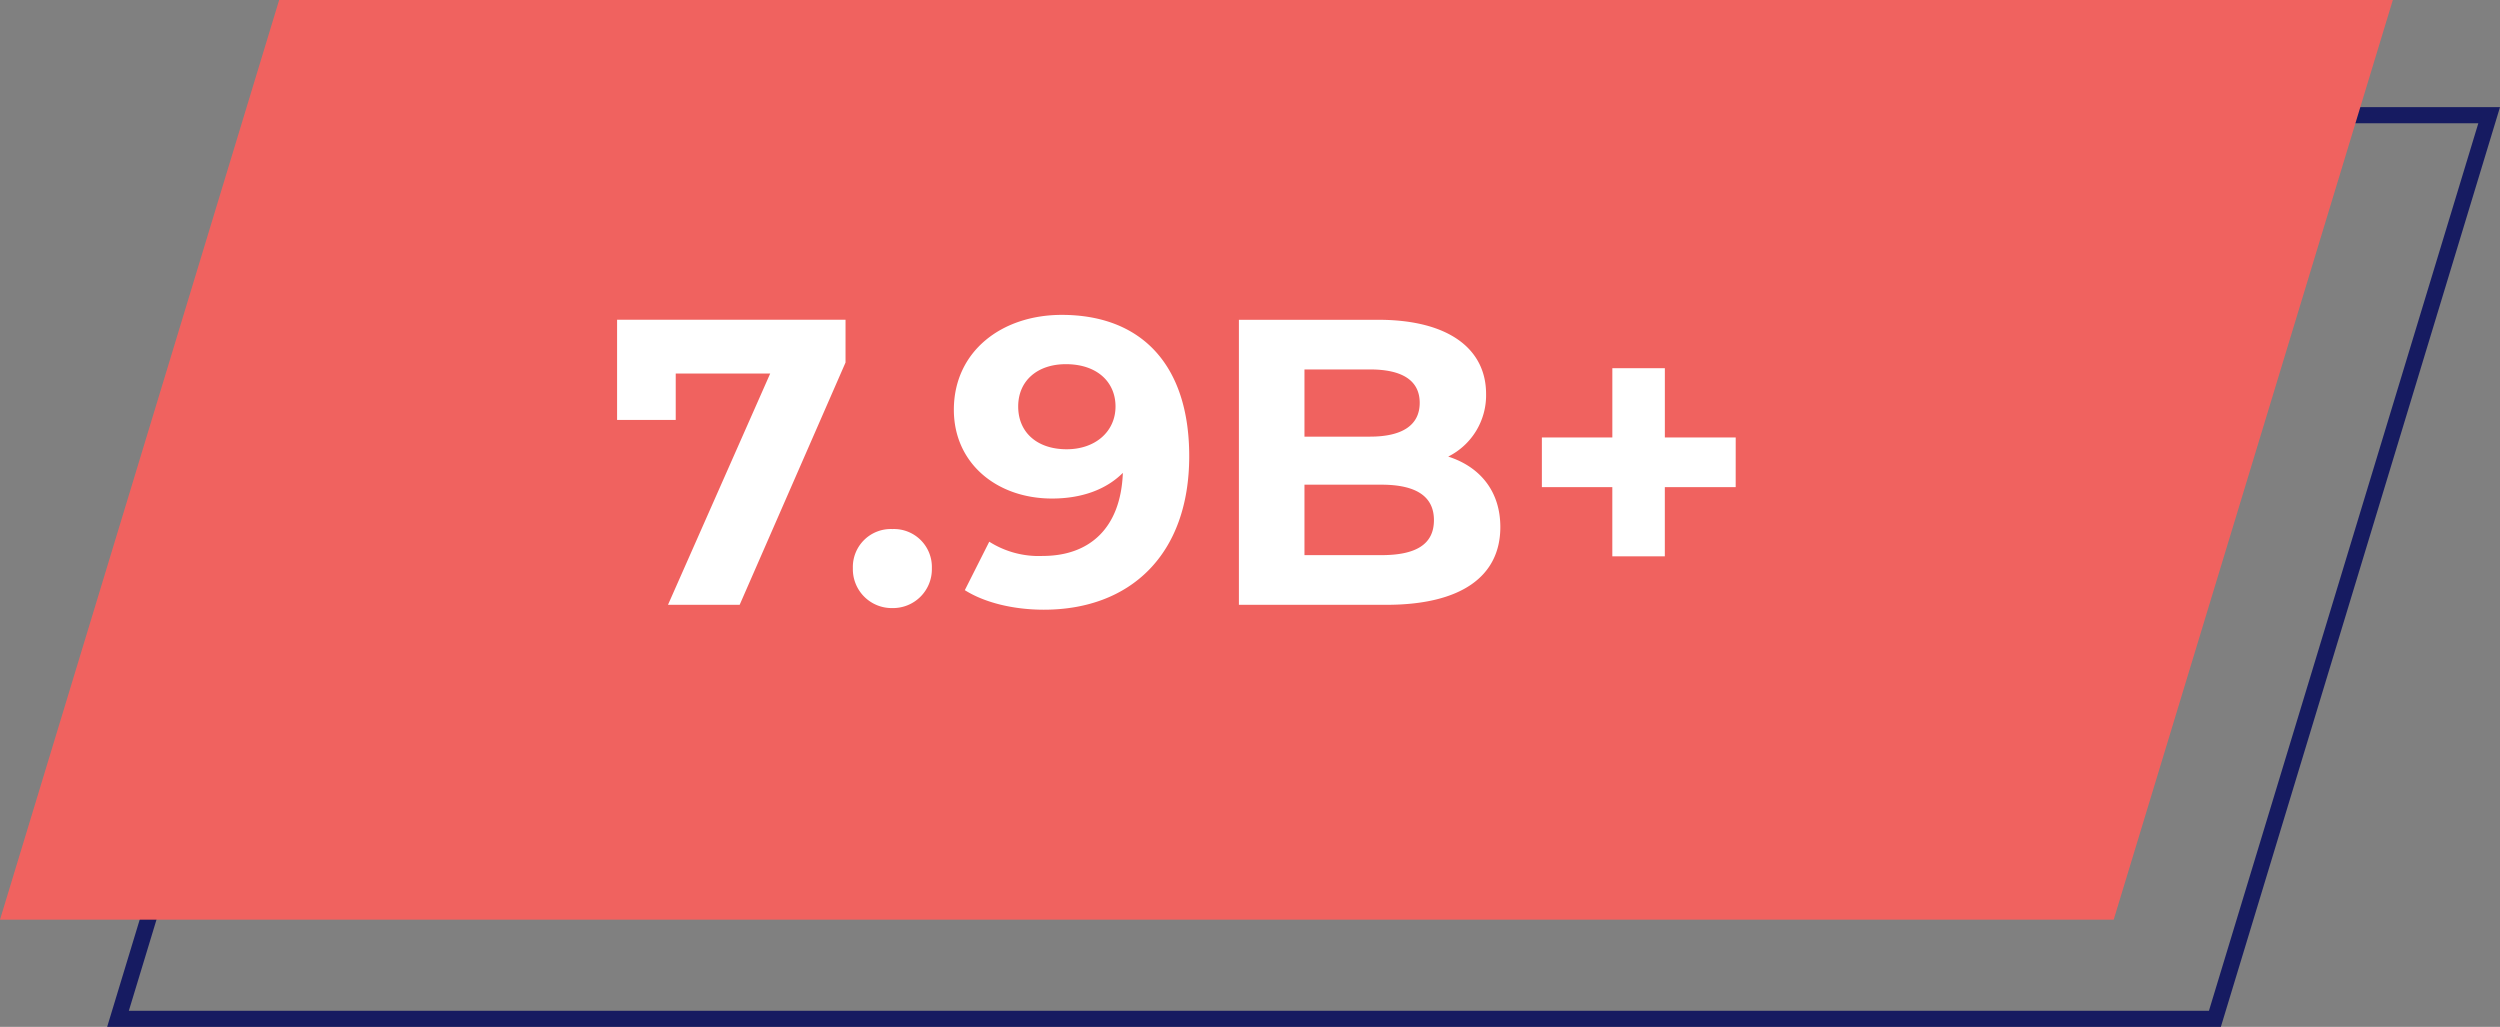 <?xml version="1.0" encoding="UTF-8"?>
<svg xmlns="http://www.w3.org/2000/svg" width="466.584" height="191.644" viewBox="0 0 466.584 191.644">
  <rect x="0" y="0" width="466.584" height="191.644" fill="#808080" stroke="none"/>
  <g id="Group_203" data-name="Group 203" transform="translate(-1033.508 -1408.887)">
    <g id="Path_203" data-name="Path 203" transform="translate(1221.508 1428.887)" fill="none">
      <path d="M-115.9,0H278.584l-52.1,171.644H-168Z" stroke="none"></path>
      <path d="M -113.679 3 L -163.954 168.644 L 224.263 168.644 L 274.539 3 L -113.679 3 M -115.904 -1.52587890625e-05 L 278.584 -1.52587890625e-05 L 226.488 171.644 L -168 171.644 L -115.904 -1.52587890625e-05 Z" stroke="none" fill="#161b61"></path>
    </g>
    <path id="Path_199" data-name="Path 199" d="M-115.9,0H278.584l-52.1,171.644H-168Z" transform="translate(1201.508 1408.887)" fill="#f0625f"></path>
    <path id="Path_223" data-name="Path 223" d="M-105.716-53.2v18.7h10.944v-8.664H-77.14L-96.216,0H-82.84l19.76-45.22V-53.2ZM-54.34.608A7.255,7.255,0,0,0-46.968-6.84a7.085,7.085,0,0,0-7.372-7.3,7.085,7.085,0,0,0-7.372,7.3A7.255,7.255,0,0,0-54.34.608Zm31.616-54.72c-11.248,0-20.14,6.84-20.14,17.708,0,10.032,8.056,16.568,18.316,16.568,5.548,0,10.108-1.672,13.224-4.788C-11.7-14.364-17.48-9.12-26.3-9.12a17.2,17.2,0,0,1-9.956-2.66l-4.56,9.044C-37.088-.38-31.692.912-26.068.912-9.956.912,1.064-9.348,1.064-27.74,1.064-44.916-7.98-54.112-22.724-54.112Zm.912,25.08c-5.472,0-9.044-3.116-9.044-7.98s3.648-7.9,8.892-7.9c5.852,0,9.272,3.344,9.272,7.9C-12.692-32.376-16.416-29.032-21.812-29.032ZM49.4-27.664a12.788,12.788,0,0,0,7.068-11.7c0-8.284-6.84-13.832-20.14-13.832H10.336V0H37.848c13.984,0,21.28-5.32,21.28-14.516C59.128-21.2,55.328-25.764,49.4-27.664ZM34.808-43.928c6,0,9.272,2.052,9.272,6.232s-3.268,6.308-9.272,6.308H22.572v-12.54ZM36.936-9.272H22.572V-22.42H36.936c6.384,0,9.8,2.128,9.8,6.612C46.74-11.248,43.32-9.272,36.936-9.272Zm66.12-21.964H89.832v-12.92h-9.8v12.92H66.88v9.272H80.028v12.92h9.8v-12.92h13.224Z" transform="translate(1254.393 1521.766)" fill="#fff"></path>
  </g>
</svg>
